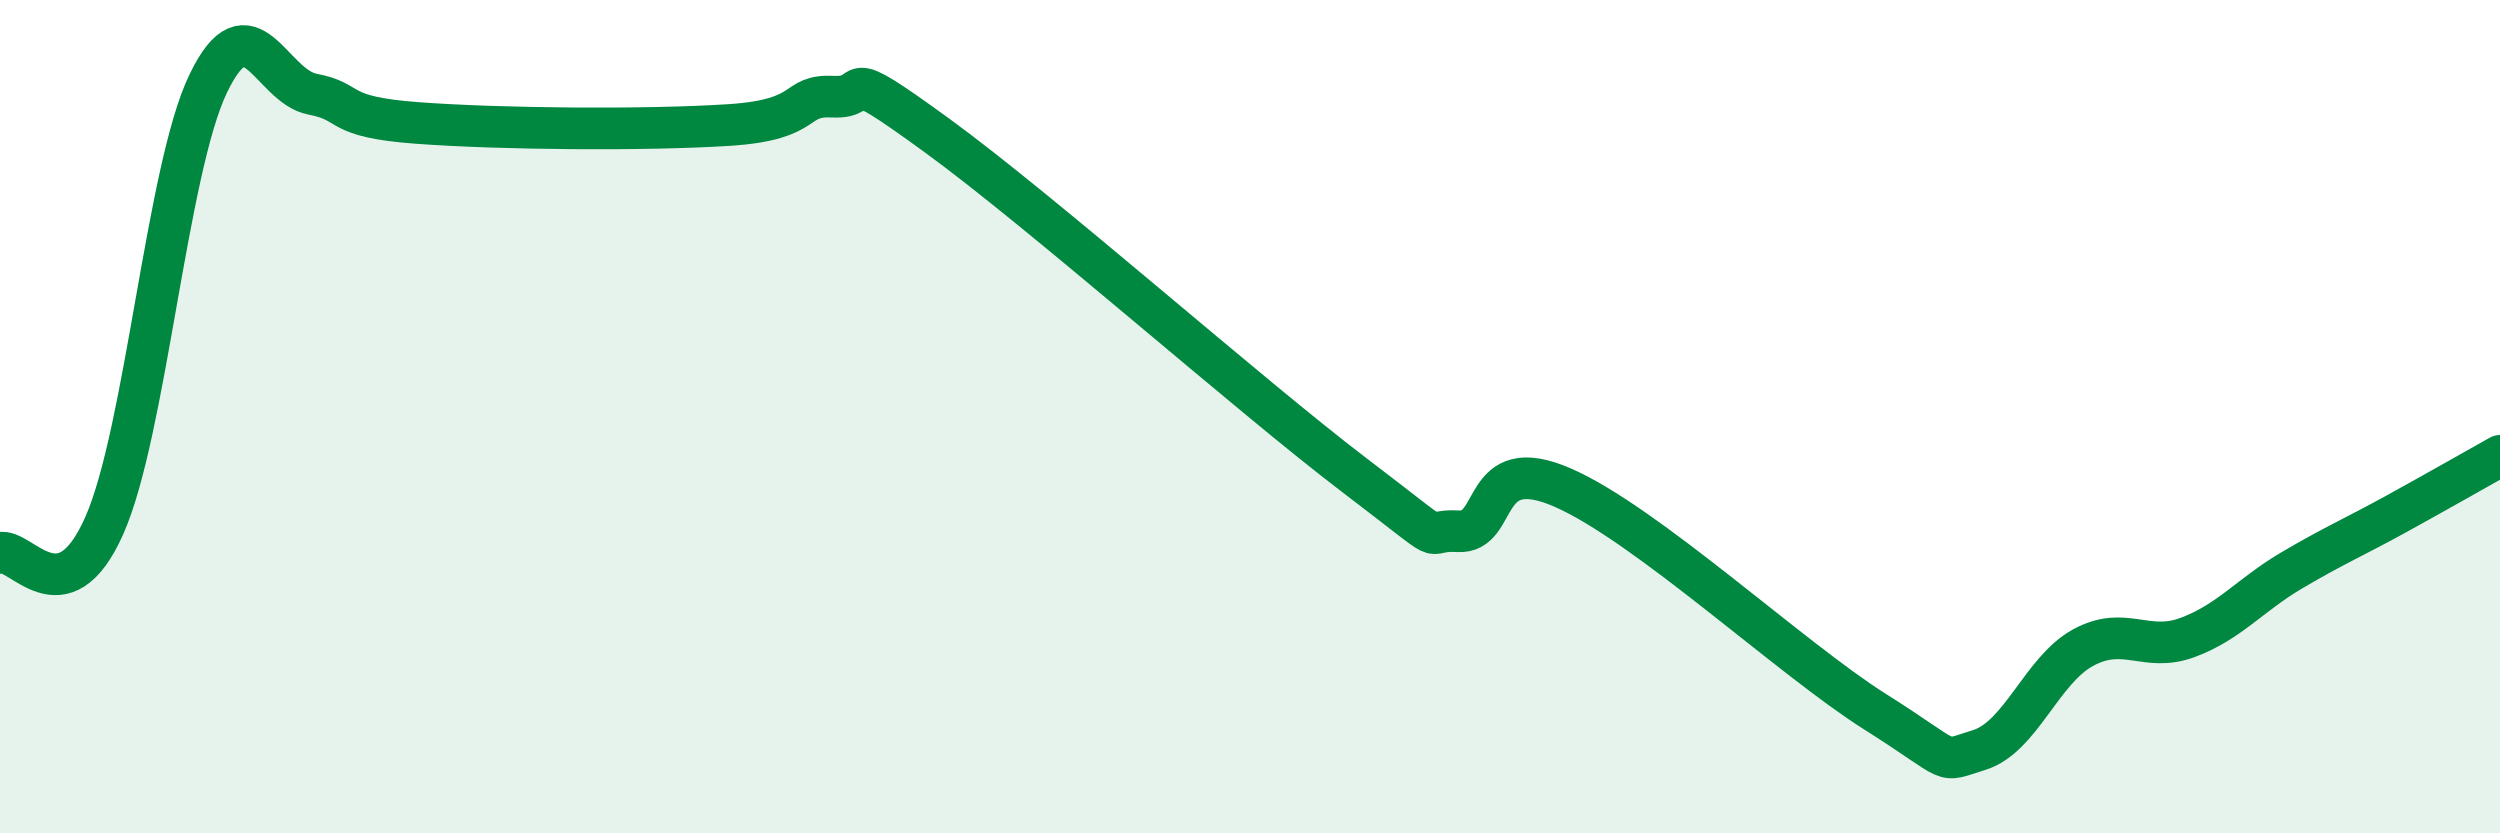 
    <svg width="60" height="20" viewBox="0 0 60 20" xmlns="http://www.w3.org/2000/svg">
      <path
        d="M 0,13.27 C 0.5,13.14 1.5,14.87 2.5,12.62 C 3.5,10.37 4,4.07 5,2 C 6,-0.07 6.5,2.07 7.5,2.26 C 8.5,2.45 8,2.8 10,2.95 C 12,3.1 15.5,3.13 17.5,3 C 19.5,2.87 19,2.27 20,2.32 C 21,2.37 20,1.44 22.5,3.26 C 25,5.08 30,9.5 32.5,11.4 C 35,13.3 34,12.69 35,12.75 C 36,12.81 35.5,10.83 37.5,11.7 C 39.5,12.57 43,15.82 45,17.08 C 47,18.34 46.5,18.31 47.5,18 C 48.5,17.69 49,16.08 50,15.54 C 51,15 51.5,15.67 52.5,15.3 C 53.5,14.93 54,14.28 55,13.69 C 56,13.1 56.5,12.89 57.5,12.34 C 58.5,11.79 59.5,11.22 60,10.94L60 20L0 20Z"
        fill="#008740"
        opacity="0.1"
        stroke-linecap="round"
        stroke-linejoin="round"
      />
      <path
        d="M 0,13.27 C 0.5,13.14 1.5,14.87 2.5,12.62 C 3.5,10.37 4,4.07 5,2 C 6,-0.07 6.5,2.07 7.5,2.26 C 8.5,2.45 8,2.8 10,2.95 C 12,3.1 15.5,3.13 17.5,3 C 19.5,2.87 19,2.27 20,2.32 C 21,2.37 20,1.44 22.5,3.26 C 25,5.08 30,9.5 32.5,11.4 C 35,13.3 34,12.69 35,12.75 C 36,12.81 35.5,10.83 37.5,11.7 C 39.5,12.57 43,15.82 45,17.08 C 47,18.34 46.5,18.31 47.5,18 C 48.5,17.69 49,16.08 50,15.54 C 51,15 51.5,15.67 52.5,15.3 C 53.5,14.93 54,14.28 55,13.69 C 56,13.1 56.5,12.89 57.5,12.34 C 58.5,11.79 59.5,11.22 60,10.94"
        stroke="#008740"
        stroke-width="1"
        fill="none"
        stroke-linecap="round"
        stroke-linejoin="round"
      />
    </svg>
  